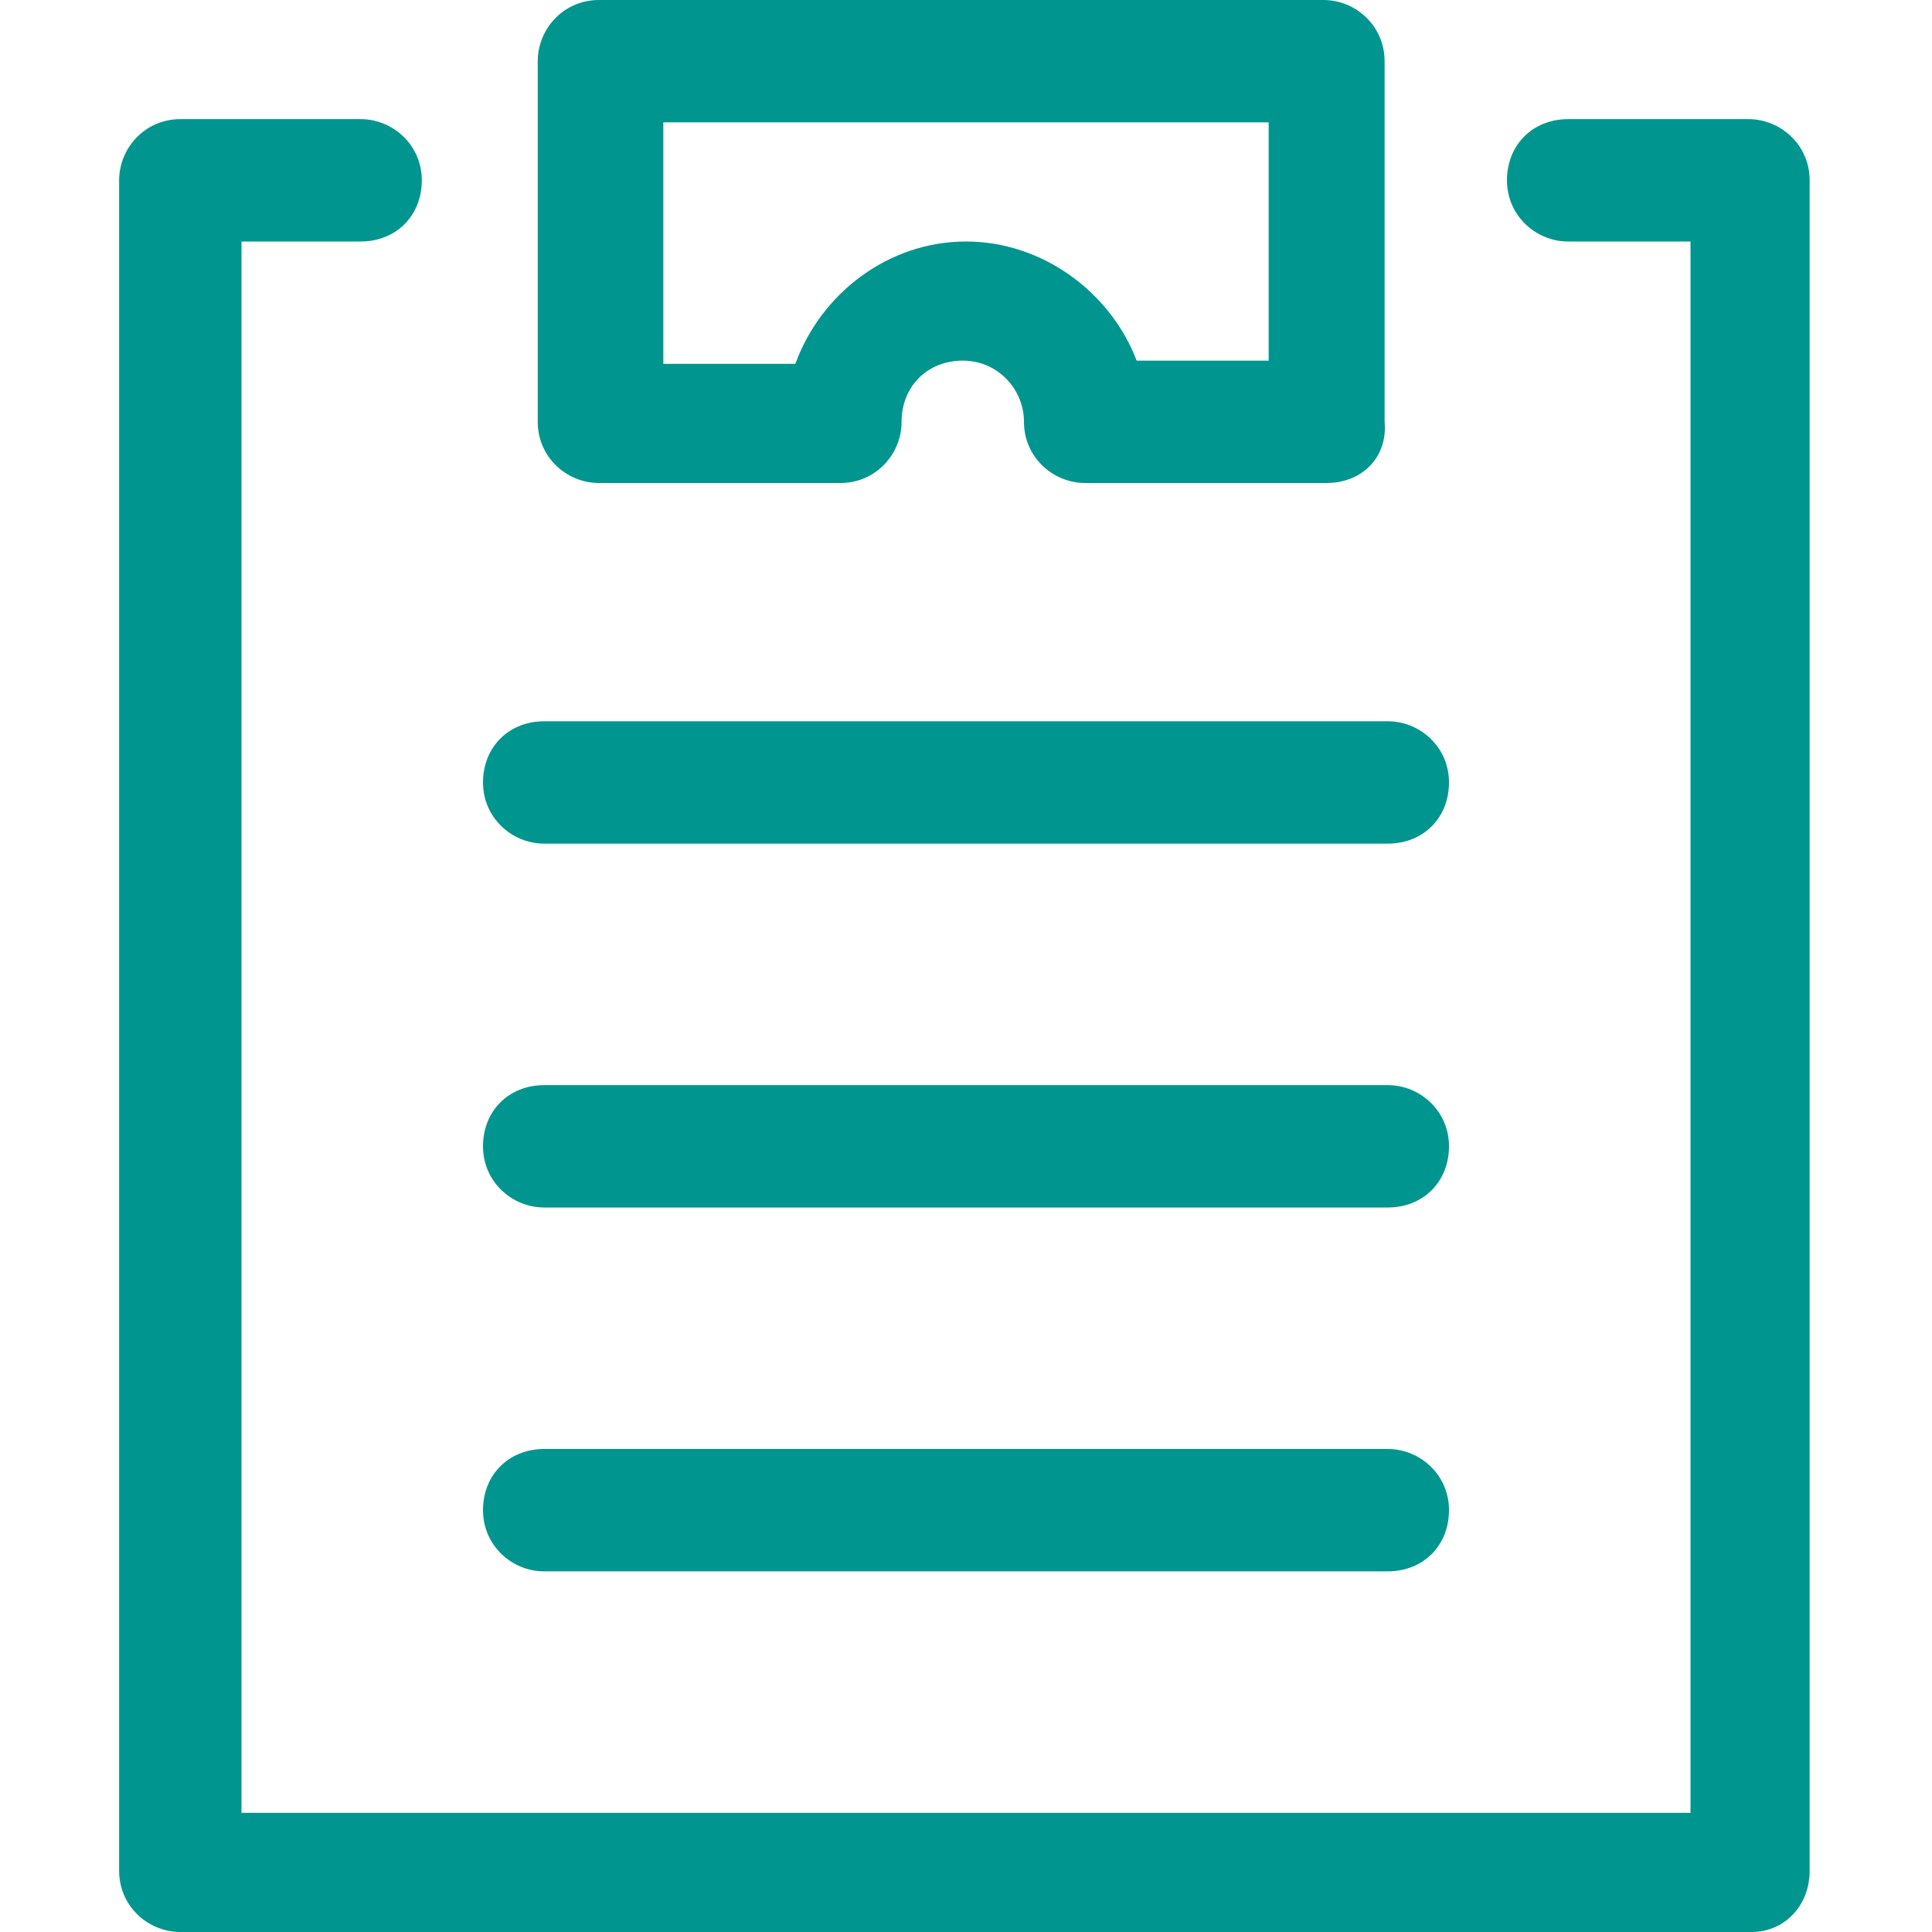 <?xml version="1.0" encoding="utf-8"?>
<!-- Generator: Adobe Illustrator 26.1.0, SVG Export Plug-In . SVG Version: 6.00 Build 0)  -->
<svg version="1.1" id="Layer_1" xmlns="http://www.w3.org/2000/svg" xmlns:xlink="http://www.w3.org/1999/xlink" x="0px" y="0px"
	 viewBox="0 0 60 60" style="enable-background:new 0 0 60 60;" xml:space="preserve">
<style type="text/css">
	.st0{fill:#00968F;}
</style>
<g>
	<g>
		<path class="st0" d="M43.1,37.5H16.9c-1,0-1.9-0.8-1.9-1.9s0.8-1.9,1.9-1.9h26.2c1,0,1.9,0.8,1.9,1.9S44.2,37.5,43.1,37.5z"/>
	</g>
	<g>
		<path class="st0" d="M43.1,26.2H16.9c-1,0-1.9-0.8-1.9-1.9s0.8-1.9,1.9-1.9h26.2c1,0,1.9,0.8,1.9,1.9S44.2,26.2,43.1,26.2z"/>
	</g>
	<g>
		<path class="st0" d="M43.1,48.8H16.9c-1,0-1.9-0.8-1.9-1.9s0.8-1.9,1.9-1.9h26.2c1,0,1.9,0.8,1.9,1.9S44.2,48.8,43.1,48.8z"/>
	</g>
	<g>
		<path class="st0" d="M54.4,60H5.6c-1,0-1.9-0.8-1.9-1.9V5.6c0-1,0.8-1.9,1.9-1.9h5.6c1,0,1.9,0.8,1.9,1.9s-0.8,1.9-1.9,1.9H7.5
			v48.8h45V7.5h-3.8c-1,0-1.9-0.8-1.9-1.9s0.8-1.9,1.9-1.9h5.6c1,0,1.9,0.8,1.9,1.9v52.5C56.2,59.2,55.4,60,54.4,60z"/>
	</g>
	<g>
		<path class="st0" d="M41.2,15h-7.5c-1,0-1.9-0.8-1.9-1.9c0-1-0.8-1.9-1.9-1.9s-1.9,0.8-1.9,1.9c0,1-0.8,1.9-1.9,1.9h-7.5
			c-1,0-1.9-0.8-1.9-1.9V1.9c0-1,0.8-1.9,1.9-1.9h22.5c1,0,1.9,0.8,1.9,1.9v11.2C43.1,14.2,42.3,15,41.2,15z M35.3,11.2h4.1V3.8
			H20.6v7.5h4.1c0.8-2.2,2.9-3.8,5.3-3.8S34.5,9.1,35.3,11.2z"/>
	</g>
</g>
</svg>
